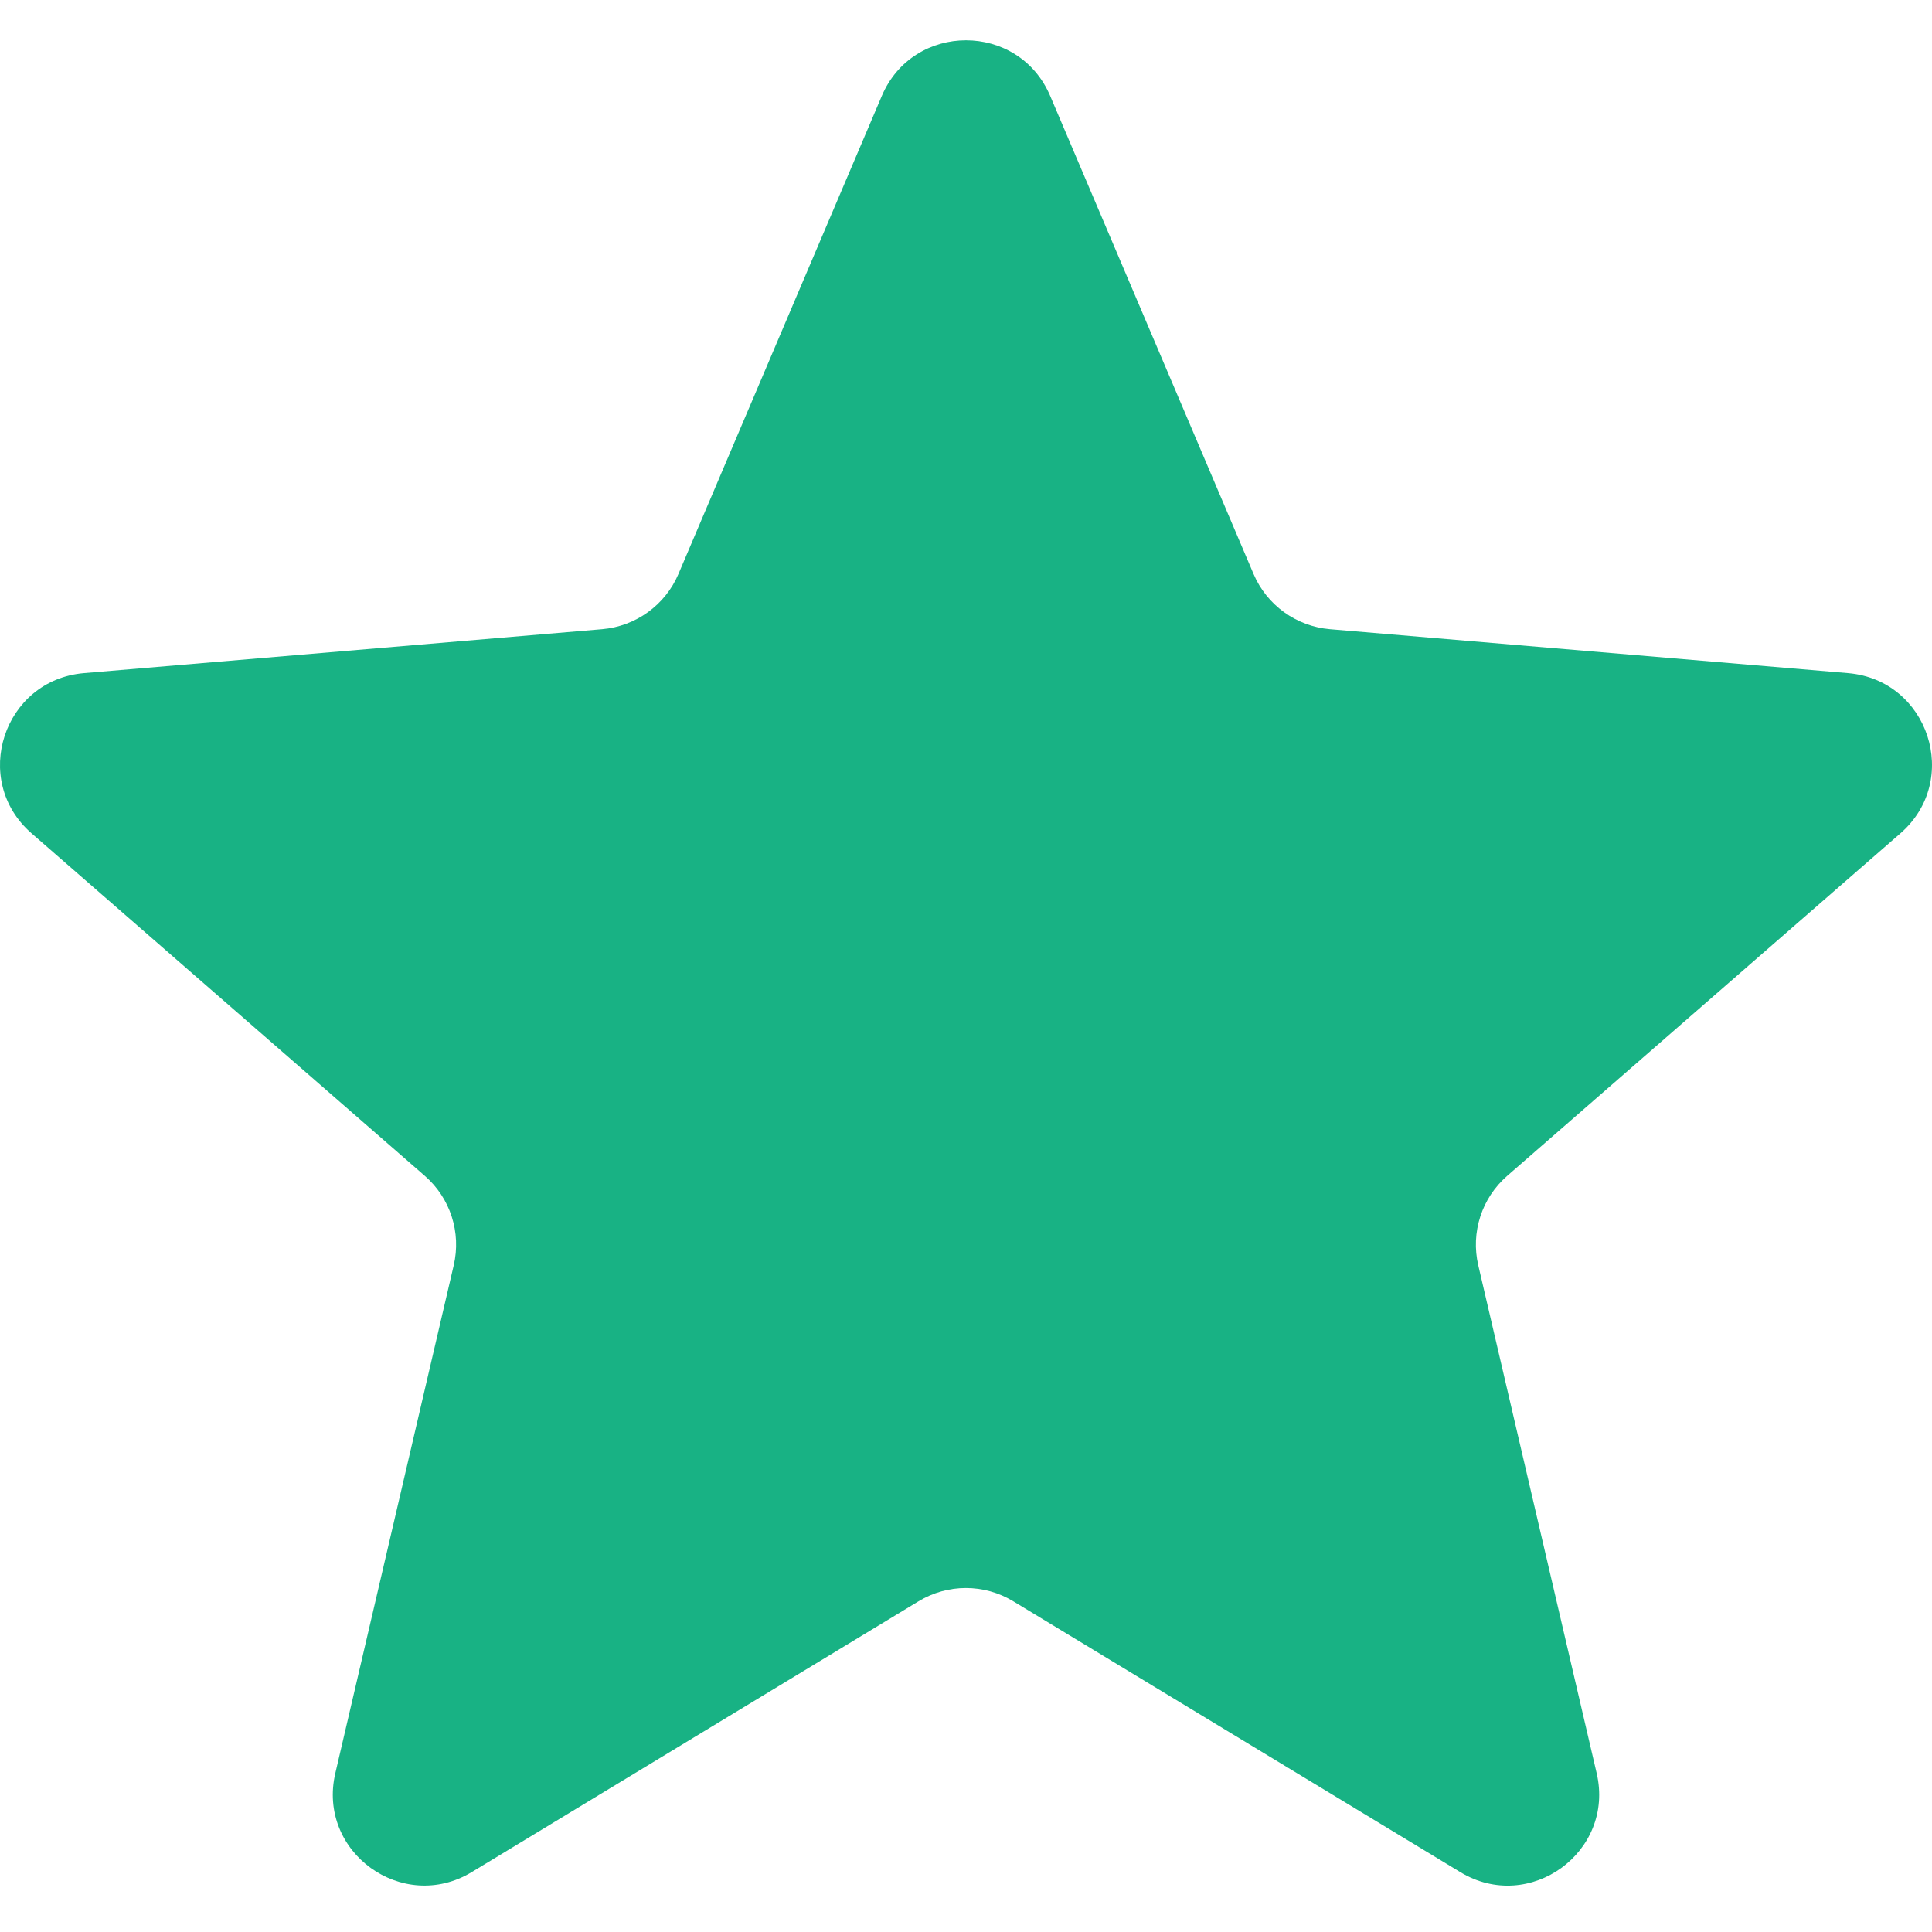 <svg width="12" height="12" viewBox="0 0 12 12" fill="none" xmlns="http://www.w3.org/2000/svg">
<path d="M6.294 9.946C6.113 9.836 5.886 9.836 5.705 9.946L2.93 11.628C2.5 11.888 1.968 11.503 2.083 11.013L2.818 7.86C2.866 7.655 2.797 7.441 2.638 7.303L0.196 5.176C-0.183 4.846 0.021 4.224 0.521 4.181L3.74 3.908C3.949 3.89 4.132 3.758 4.214 3.565L5.477 0.596C5.673 0.135 6.327 0.135 6.523 0.596L7.786 3.565C7.868 3.758 8.051 3.89 8.26 3.908L11.479 4.181C11.979 4.224 12.183 4.846 11.804 5.176L9.362 7.303C9.203 7.441 9.134 7.655 9.182 7.86L9.917 11.013C10.032 11.503 9.5 11.889 9.07 11.628L6.294 9.946Z" fill="#18B284"/>
</svg>
